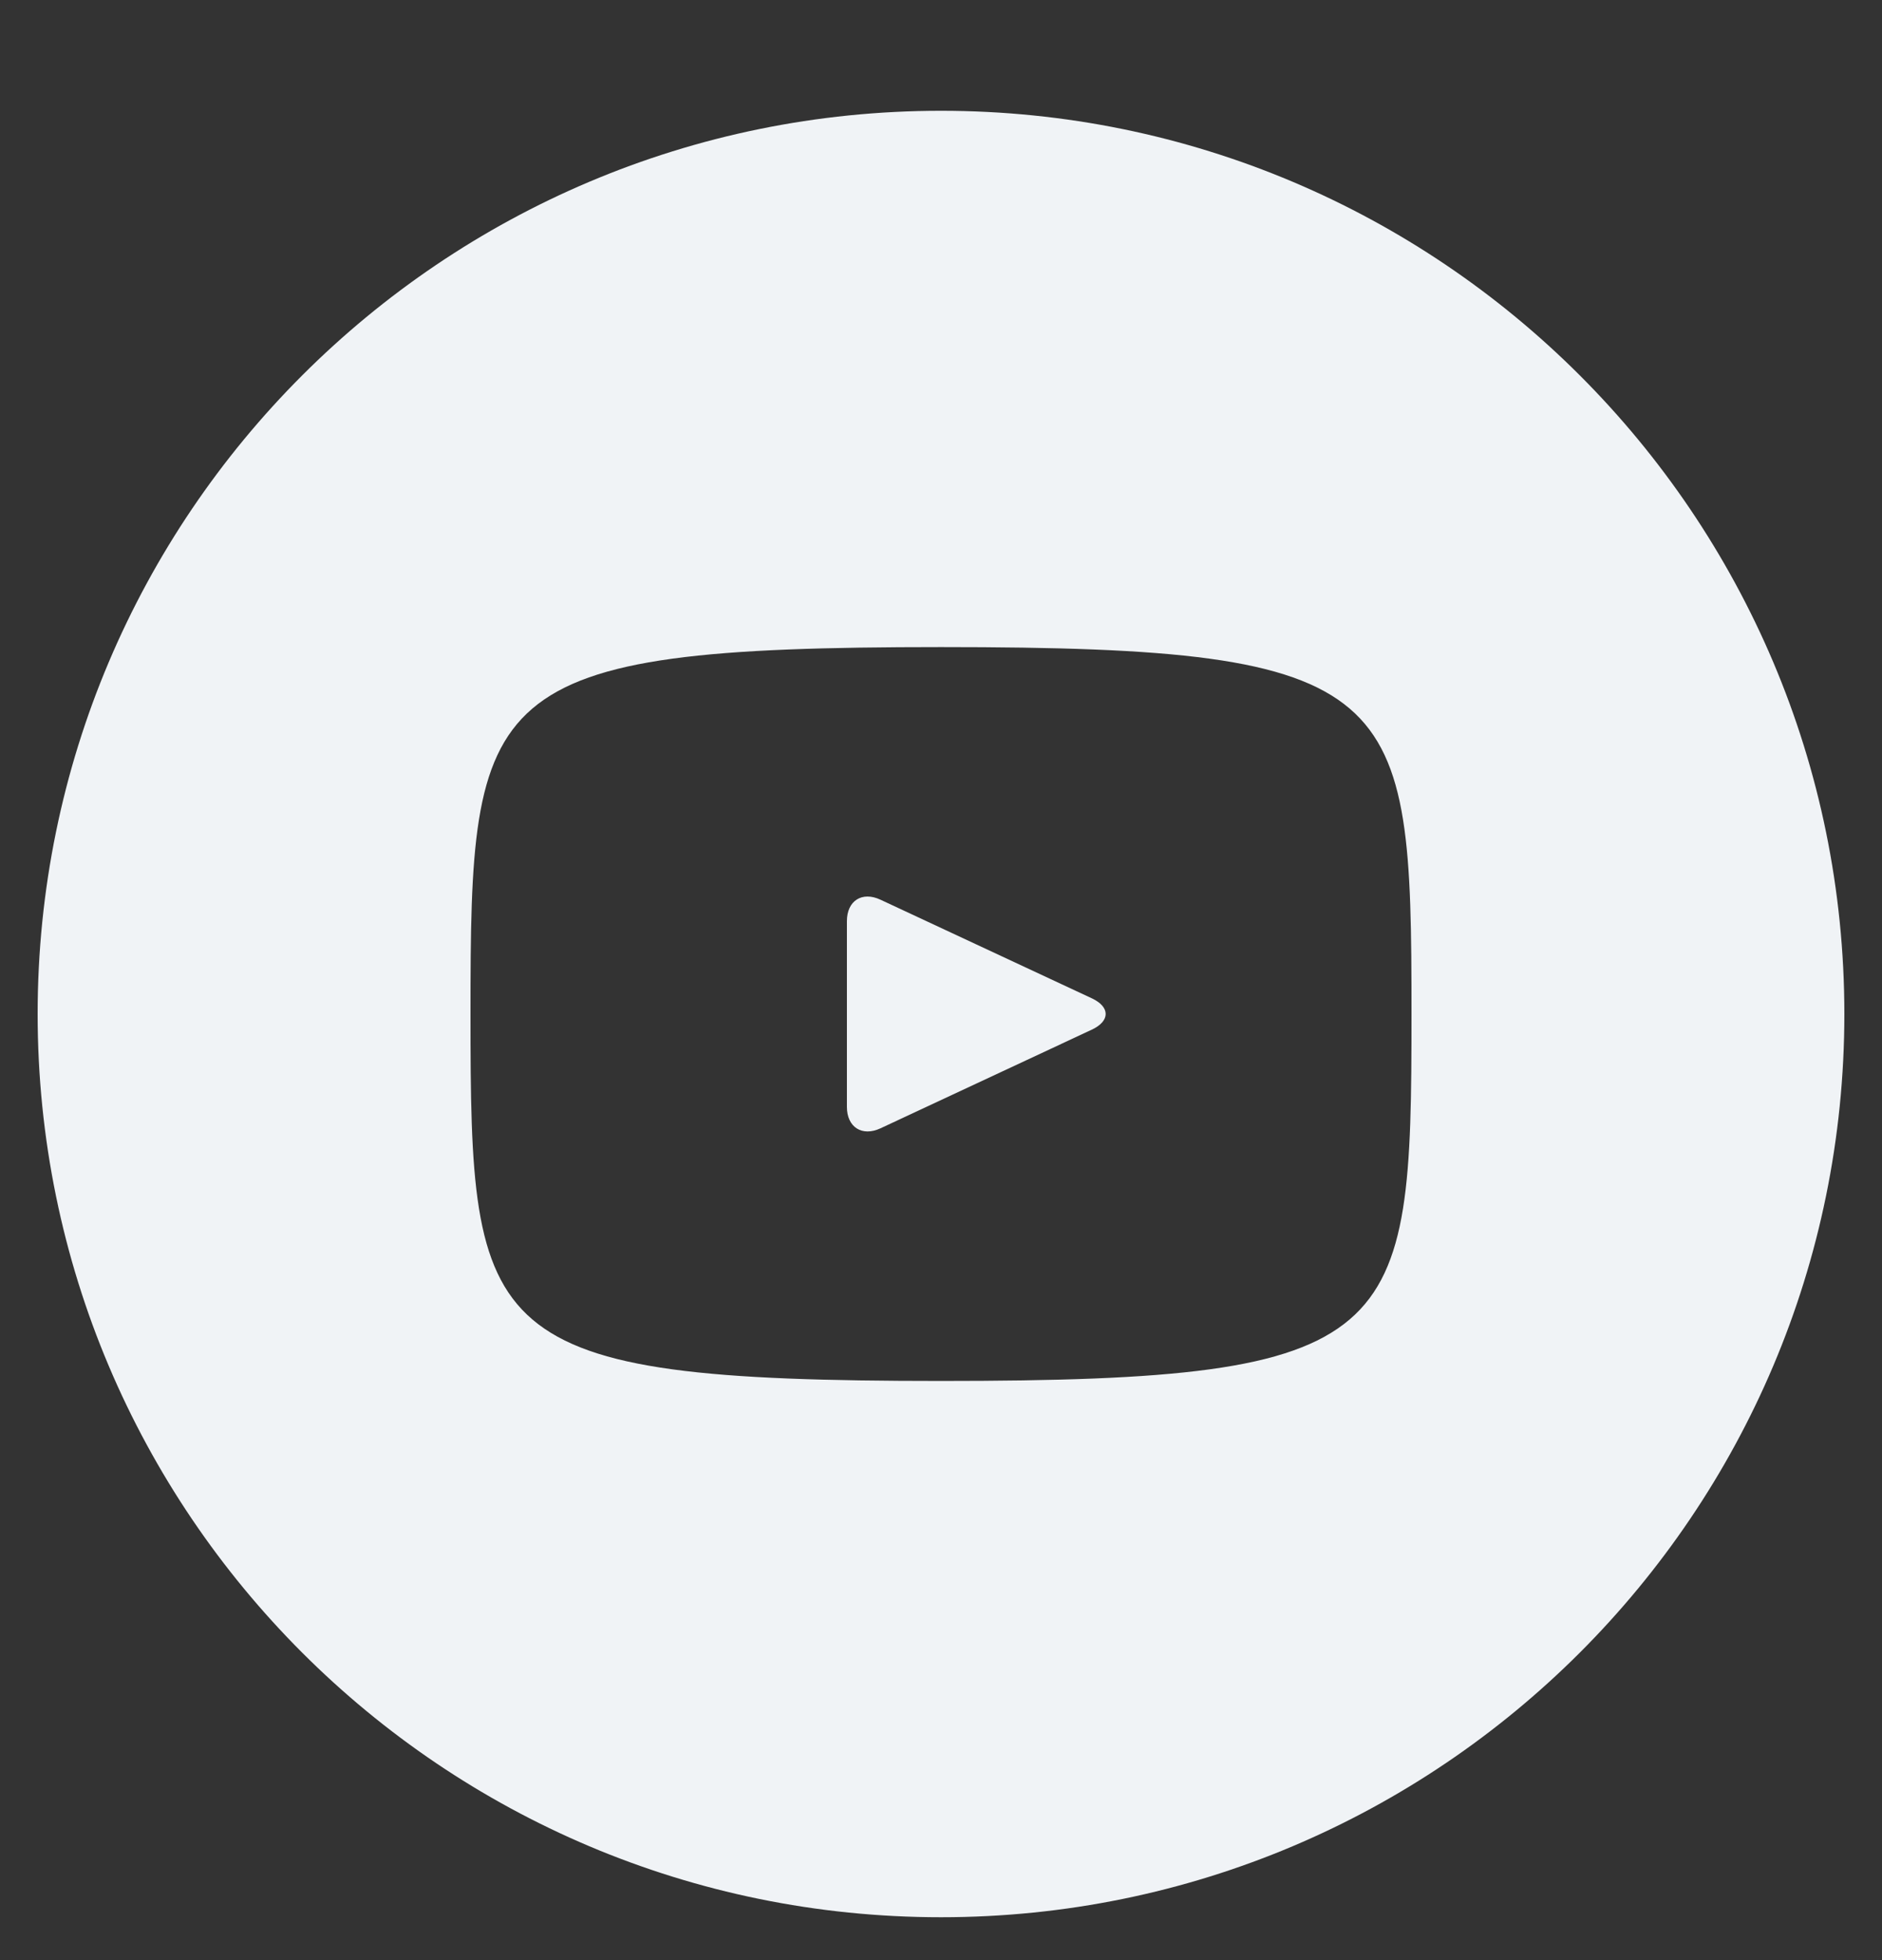 <svg xmlns="http://www.w3.org/2000/svg" width="24" height="25" fill="none"><rect width="100%" height="100%" fill="#333333" stroke="none"/><g clip-path="url(#a)"><path fill="#F0F3F6" d="m13.924 12.733-2.696-1.258c-.235-.11-.428.013-.428.274v2.368c0 .26.193.383.428.274l2.694-1.258c.237-.11.237-.29.002-.4M12 1.413C5.638 1.413.48 6.571.48 12.933c0 6.363 5.158 11.52 11.52 11.52s11.52-5.157 11.52-11.52S18.362 1.413 12 1.413m0 16.2c-5.897 0-6-.532-6-4.68s.103-4.68 6-4.68 6 .532 6 4.68-.103 4.68-6 4.68"/></g><defs><clipPath id="a"><path fill="#fff" d="M0 .933h24v24H0z"/></clipPath></defs></svg>